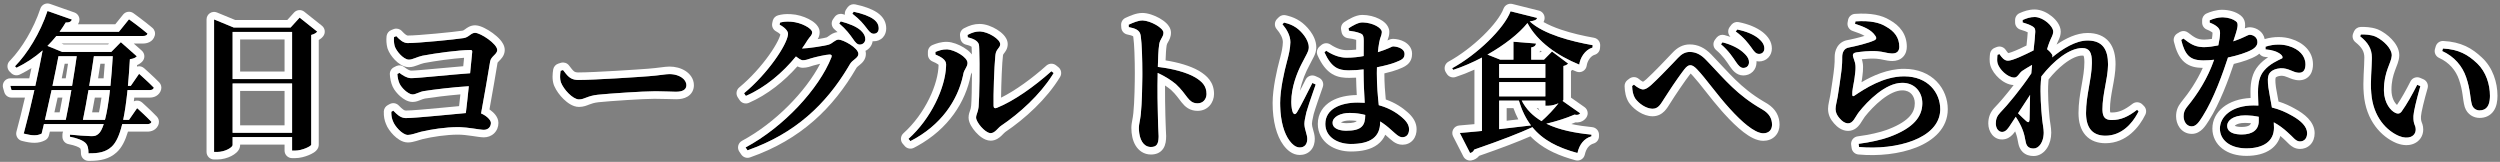 <svg width="664" height="43" viewBox="0 0 664 43" fill="none" xmlns="http://www.w3.org/2000/svg">
<rect x="0" y="0" width="664" height="43" fill="#808080" stroke="none"/>
<path d="M629.97 15.28C629.97 13 628.97 11.32 626.85 9.64L627.05 9.16C628.13 9.12 629.65 9.2 630.85 9.68C632.85 10.56 635.25 12.8 635.25 14.64C635.25 16.6 633.17 18.84 633.17 23.88C633.17 27.36 634.97 29.44 636.25 30C636.85 30.28 637.41 30.24 637.85 29.64C639.21 27.76 640.65 25.2 642.01 22.52L642.85 22.88C641.97 25.96 641.09 29.4 641.01 30.8C640.93 33.2 641.61 33.12 641.61 34.4C641.61 36.2 639.69 37.16 637.17 36.12C633.97 34.76 630.29 31.16 629.81 24.72C629.53 21.56 629.97 18.04 629.97 15.28ZM648.65 13.56L648.85 12.88C653.09 13.12 655.45 14.52 657.81 16.72C660.25 18.96 661.33 22.36 661.33 25.44C661.33 27.96 660.49 29.32 658.57 29.32C657.73 29.32 656.85 28.84 656.53 27.76C656.05 26.08 656.17 23.88 655.01 20.52C654.01 17.56 651.85 15 648.65 13.56Z" fill="black"/>
<path d="M601.728 13.12V12.4C604.008 11.64 606.328 11.72 607.928 12.24C610.648 13.04 612.328 14.84 612.328 17.08C612.328 18.4 611.888 19.32 610.648 19.32C609.048 19.32 608.008 18.08 605.768 18.12C604.608 18.2 603.368 18.6 602.768 19.48C602.208 20.32 602.288 21.72 602.488 23.28C602.768 25.4 603.968 30.36 603.968 33.92C603.968 37.48 601.208 39.4 596.648 39.4C592.208 39.4 589.608 37.12 589.608 34.16C589.608 30.96 592.768 28 598.608 28C603.128 28 606.248 29.32 608.448 30.56C611.008 31.92 612.768 33.56 612.768 35.36C612.768 36.92 611.848 37.56 610.888 37.56C609.688 37.56 609.128 36.44 607.568 35.12C605.208 32.96 601.728 30.64 596.288 30.64C593.008 30.64 591.528 32.12 591.528 33.4C591.528 34.72 592.608 35.72 595.408 35.72C598.328 35.72 599.928 34.44 599.928 32.12C599.968 30 599.728 26.76 599.728 24.4C599.728 21.92 600.168 20.12 601.328 18.76C602.888 16.92 604.888 16.12 606.168 15.48C606.368 15.16 606.168 14.8 605.768 14.44C604.888 13.72 603.488 13.24 601.728 13.12ZM579.928 10.24C581.608 11.52 582.848 12.52 585.408 12.52C587.368 12.52 589.888 11.92 591.128 11.6C595.688 10.36 596.848 9.24 597.528 9.24C598.448 9.24 599.568 9.88 599.568 11.16C599.568 12.08 599.048 12.56 598.368 13.04C595.848 14.6 589.528 16.04 585.288 16.04C581.928 16.04 580.408 15 579.328 10.6L579.928 10.24ZM586.888 6V5.4C587.648 5.04 589.048 4.6 590.168 4.6C591.728 4.6 593.088 5.04 593.888 5.68C594.808 6.36 594.168 7.92 592.608 12.64C591.688 15.4 588.888 24.8 585.008 30.92C584.008 32.52 583.248 33.56 582.128 33.56C580.728 33.56 579.968 32.24 579.968 30.88C579.968 29.88 580.248 29.16 580.968 28.28C583.808 24.8 586.728 20.32 588.488 14.6C589.208 12.36 589.608 10.28 589.648 8.76C589.648 7.92 589.328 7.4 588.648 6.92C588.008 6.44 587.288 6.16 586.888 6Z" fill="black"/>
<path d="M541.17 21.68L541.33 18.8C544.05 15.8 549.69 10.76 554.45 10.76C558.37 10.76 559.89 13.04 559.89 17.08C559.89 20.8 558.41 24.84 558.41 29C558.41 31.12 559.13 31.88 560.89 31.88C563.29 31.88 565.25 31 567.61 29.16L568.01 29.56C566.57 32.56 563.65 36.04 559.21 36.04C555.97 36.04 554.05 34.2 554.05 30C554.05 25.16 555.61 20.92 555.61 16.52C555.61 14.04 555.01 12.76 553.05 12.76C549.29 12.76 544.49 16.88 541.17 21.68ZM540.65 17.72L540.89 22.56C538.77 25.92 536.41 29.44 534.13 32.92C533.41 34.04 532.81 35 531.81 35.04C530.93 35.08 530.09 34.24 530.09 32.8C530.09 31.64 530.41 30.8 531.25 29.92C533.37 27.76 537.89 22.28 540.65 17.72ZM534.45 29.72L534.89 28.88C535.61 29.8 537.53 31.6 538.17 32.16C538.69 32.64 539.01 32.52 539.05 31.76C539.13 29.64 539.09 24.92 539.41 20.88C539.73 16.16 540.53 10.28 540.57 8.44C540.57 7.6 540.41 7.32 539.69 6.92C539.13 6.6 538.33 6.28 537.21 5.96V5.32C538.29 4.84 539.25 4.52 540.41 4.52C542.61 4.52 545.33 6.88 545.33 8.4C545.33 9.32 544.81 9.92 544.33 11.2C543.49 13.2 542.21 18.84 542.05 21.64C541.81 24.92 542.13 28.92 542.37 31.44C542.53 33.04 542.81 34.12 542.81 35.24C542.81 37.6 541.61 39.44 540.13 39.44C538.73 39.44 538.21 38.72 538.01 37.6C537.81 36.48 537.61 35.48 537.13 34.28C536.65 33.04 535.57 31.12 534.45 29.72ZM537.09 18.84C536.29 19.4 535.89 20.6 535.01 20.6C533.25 20.6 531.05 18.48 530.57 16.84C530.37 16.2 530.45 15.24 530.53 14.56L531.05 14.36C531.73 15.36 532.37 16.12 533.33 16.12C534.85 16.12 539.81 13.56 541.41 12.72C542.01 12.36 542.45 12.36 542.89 12.56C543.77 12.92 545.13 14.32 545.13 14.8C545.13 15.36 544.77 15.72 544.21 16.36C543.17 17.56 542.25 18.92 541.29 20.28L541.41 17.84C541.61 17.44 541.97 16.44 542.09 16C540.57 16.68 538.09 18.16 537.09 18.84Z" fill="black"/>
<path d="M492.689 6.32L492.809 5.68C496.809 5.4 499.289 6.04 500.889 7.04C503.209 8.32 504.449 10.04 504.449 12.4C504.449 13.48 503.929 14.2 502.609 14.2C501.249 14.2 500.289 13.72 498.529 13.6C496.609 13.44 494.009 13.76 493.009 13.92C492.289 14.04 492.129 14.36 492.129 14.68C492.129 15.28 492.729 16.28 492.809 17.4C492.889 18.56 492.729 19.4 492.569 20.72C492.369 22.28 491.889 23.92 491.969 25.12C491.969 25.56 492.169 25.64 492.489 25.44C495.289 23.56 500.249 20.28 505.729 20.28C512.129 20.28 515.329 24.68 515.329 29C515.329 36.76 503.769 39.96 493.769 39.04L493.649 38.2C496.769 37.8 499.889 37.08 501.729 36.4C508.649 33.88 510.569 30.68 510.569 27.4C510.569 24.6 508.689 22 505.249 22C500.769 22 496.009 26.88 493.729 29.76C492.689 31.12 492.209 32.76 490.849 32.76C490.089 32.76 489.329 32.28 488.609 31.44C487.889 30.64 487.529 29.84 487.529 28.92C487.529 28.12 487.809 27.24 488.089 25.68C488.369 23.84 489.009 19.88 489.169 18C489.289 16.84 489.289 16.16 489.289 15.12C489.289 14.08 489.689 12.8 491.129 12.6C492.849 12.28 496.609 11.36 497.969 10.64C498.409 10.36 498.449 10.04 498.089 9.52C497.049 7.92 495.129 7.12 492.689 6.32Z" fill="black"/>
<path d="M461.088 16.48C460.248 15.24 459.128 13.48 457.088 11.76L457.488 11.24C459.888 11.84 462.008 12.92 463.248 14.16C464.128 14.96 464.568 15.76 464.528 16.56C464.528 17.4 463.968 18.04 463.008 18.04C462.328 18.04 461.768 17.48 461.088 16.48ZM465.168 12.64C464.368 11.56 463.248 10 461.008 8.36L461.408 7.84C463.968 8.36 465.808 9.2 467.048 10.2C468.048 11.04 468.608 11.88 468.608 12.88C468.608 13.72 468.048 14.32 467.208 14.32C466.408 14.32 465.928 13.76 465.168 12.64ZM433.488 22.84L433.968 22.48C434.888 23.28 435.848 23.76 436.368 23.76C436.968 23.76 437.608 23.4 438.568 22.56C440.608 20.72 444.368 16.76 445.648 15.4C446.648 14.32 447.608 13.8 448.808 13.8C450.288 13.8 451.688 14.4 453.128 15.92C457.768 20.68 461.008 25.04 468.088 29.08C470.088 30.24 470.648 31.68 470.648 33.12C470.648 34.48 469.808 35.4 468.328 35.4C466.128 35.4 462.768 32.56 459.408 28.84C456.008 25.12 453.008 20.76 450.728 18.4C449.968 17.6 449.448 17.32 448.928 17.32C448.448 17.32 447.968 17.64 447.368 18.4C446.008 20.12 443.168 24.32 441.928 26.32C441.048 27.72 440.408 28.88 438.928 28.88C437.328 28.88 435.368 27.64 434.288 26.12C433.768 25.28 433.528 24.16 433.488 22.84Z" fill="black"/>
<path d="M395.369 20.68H413.409V21.8H395.369V20.68ZM395.369 25.6H413.529V26.72H395.369V25.6ZM393.609 15.84V13.92L398.449 15.84H412.769V17H398.169V35.2C398.169 35.68 396.249 36.76 394.329 36.76H393.609V15.84ZM410.449 15.84H410.089L412.209 13.68L416.489 16.88C416.289 17.12 415.889 17.4 415.249 17.52V26.52C415.209 26.92 412.969 28.08 411.289 28.08H410.449V15.84ZM401.969 11.08L407.969 11.56C407.889 12.08 407.609 12.44 406.689 12.6V16.44H401.969V11.08ZM414.609 26.52L419.689 30.08C419.449 30.44 419.049 30.64 418.169 30.44C415.849 31.48 412.249 32.6 409.089 33.2L408.729 32.76C410.849 31.08 413.409 28.28 414.609 26.52ZM403.769 25.88C406.689 32.68 414.169 34.92 422.689 35.76V36.2C420.769 36.76 419.489 38.32 418.969 40.64C410.929 38.44 405.689 34.88 403.249 26.16L403.769 25.88ZM387.729 35.32C391.089 35.08 398.849 34.28 406.929 33.28L406.969 33.8C403.729 35.28 398.889 37.2 391.569 39.72C391.329 40.24 390.929 40.56 390.449 40.64L387.729 35.32ZM405.689 6.12C401.809 10.96 393.449 16.12 385.969 18.56L385.689 18.12C392.289 14.52 399.489 7.6 401.209 3L408.249 4.76C408.129 5.28 407.609 5.52 406.289 5.68C410.009 9.12 417.369 11 423.009 12L422.969 12.64C421.009 13.2 419.689 15.32 419.449 17.16C413.729 14.84 408.289 11.08 405.689 6.12Z" fill="black"/>
<path d="M351.77 13.88L352.25 13.48C354.25 14.8 356.01 15.32 357.69 15.32C361.17 15.32 363.93 14.56 365.77 13.92C368.65 13.04 369.73 12.32 369.97 12.32C371.41 12.36 373.05 13.04 373.05 14.28C373.05 15.56 372.37 15.88 370.53 16.6C368.73 17.32 363.09 18.68 358.37 18.68C355.81 18.68 353.77 18.32 351.77 13.88ZM358.29 8.16L358.17 7.52C359.21 6.84 360.73 5.96 361.81 5.96C364.49 5.96 367.01 7.36 367.01 8.48C367.01 9.44 366.57 9.8 366.33 11.24C366.01 12.76 365.69 16.16 365.69 19.44C365.69 25.6 366.57 29.72 366.57 32.44C366.57 36.28 364.13 38.24 358.81 38.24C355.21 38.24 352.01 36.36 352.01 32.92C352.01 28.96 356.01 27.24 360.65 27.24C367.29 27.24 370.97 29.8 372.93 31.68C373.81 32.56 374.25 33.4 374.25 34.32C374.25 35.68 373.57 36.44 372.49 36.44C371.57 36.44 370.97 35.8 369.61 34.6C366.09 31.32 362.57 30 358.41 30C356.17 30 353.93 30.96 353.93 32.64C353.93 34.12 355.69 34.72 357.57 34.72C361.65 34.72 362.61 33.36 362.61 30.56C362.61 28.56 362.17 23.52 362.17 19.4C362.17 16.32 362.21 12.36 362.21 10.88C362.21 9.2 361.85 9.08 361.17 8.8C360.33 8.48 359.29 8.28 358.29 8.16ZM340.61 6.44L341.05 6C342.37 6.32 343.21 6.64 344.17 7.28C345.41 8.08 347.61 10.36 347.61 12.56C347.61 13.68 346.97 14.44 346.05 16.32C344.61 18.96 342.97 23 342.97 27C342.97 28.24 343.13 29.28 343.37 29.84C343.65 30.44 344.05 30.48 344.45 29.88C345.37 28.44 347.53 24.04 348.57 22.04L349.45 22.44C348.69 24.6 347.37 28.36 346.97 29.84C346.61 31.4 346.45 32.24 346.45 32.88C346.45 34.32 347.21 35.68 347.21 36.88C347.21 38.32 346.49 39.16 345.21 39.16C344.21 39.16 343.29 38.44 342.49 37.36C341.01 35.36 340.01 31.96 340.01 27.36C340.01 23.68 341.13 18.92 341.77 16.52C342.29 14.6 342.69 12.96 342.73 11.2C342.73 9.36 341.65 7.64 340.61 6.44Z" fill="black"/>
<path d="M299.77 6.56C300.93 6.04 302.25 5.44 303.41 5.44C305.41 5.44 309.01 7.36 309.01 8.68C309.01 9.88 308.13 10.28 307.89 11.72C307.61 13.52 307.57 16.2 307.49 18.96C307.37 23.28 307.45 28.6 307.57 32.16C307.61 34.24 307.73 35.6 307.73 36.12C307.73 38.2 307.25 39.04 305.69 39.04C303.61 39.04 302.49 36.88 302.49 33.96C302.49 32.88 302.85 31.96 303.01 30.2C303.33 27.2 303.41 21.8 303.41 19.4C303.41 16.08 303.29 11.08 302.93 9.28C302.69 7.96 301.45 7.52 299.81 7.2L299.77 6.56ZM306.61 17.68C310.97 18.08 315.13 19.16 317.53 20.6C319.29 21.68 320.45 22.84 320.45 24.96C320.45 26.28 319.57 27.44 318.09 27.44C315.57 27.44 315.41 25.2 312.33 22.36C310.93 21.2 309.25 20.12 306.61 18.96V17.68Z" fill="black"/>
<path d="M256.969 9.28C258.289 8.6 259.129 8.36 260.209 8.36C262.369 8.36 265.649 10.4 265.649 11.72C265.649 12.76 264.609 12.96 264.409 14.44C264.089 16.8 263.809 25.2 263.889 28.08C263.889 28.68 264.209 28.88 264.769 28.64C269.249 26.84 274.689 23 279.249 18.92L279.849 19.4C276.489 24.96 270.889 30.04 265.889 33.4C265.009 34 264.249 35.36 263.129 35.36C261.649 35.36 259.249 32.44 259.249 31.24C259.249 30.36 259.809 29.8 259.929 28.24C260.129 26.28 260.289 16.08 260.049 12.2C260.009 11.08 258.929 10.36 257.049 9.92L256.969 9.28ZM248.449 14.48V13.8C249.329 13.44 250.329 13.08 251.529 13.12C253.329 13.16 256.969 15.08 256.969 16.72C256.969 17.76 256.089 18.48 255.889 19.52C254.569 26.32 250.169 33.2 241.809 37.48L241.289 36.88C247.409 31.4 251.289 22.88 251.289 17.08C251.289 15.8 249.769 15.04 248.449 14.48Z" fill="black"/>
<path d="M226.539 10.32C225.779 9.24 224.779 7.84 222.899 6.24L223.299 5.68C225.499 6.28 227.419 7 228.659 8.12C229.499 8.92 229.819 9.64 229.819 10.4C229.819 11.2 229.219 11.84 228.339 11.84C227.699 11.84 227.179 11.28 226.539 10.32ZM230.059 7.32C229.339 6.4 228.499 5.28 226.379 3.64L226.739 3.12C229.019 3.6 230.859 4.28 231.979 5.08C233.019 5.84 233.379 6.64 233.379 7.56C233.379 8.4 232.899 8.96 232.059 8.96C231.299 8.96 230.819 8.32 230.059 7.32ZM197.619 24.76C204.059 19.44 209.299 11.52 209.299 8.96C209.299 8.2 208.379 7.24 207.059 6.56L207.179 6C207.939 5.8 208.699 5.68 209.979 5.76C212.659 5.88 215.699 7.52 215.699 8.56C215.699 9.4 215.179 9.6 214.499 10.64C210.979 16.4 205.019 22.48 198.099 25.48L197.619 24.76ZM198.019 39.16C208.179 33.72 217.499 23.6 220.819 15.24C221.019 14.68 220.819 14.48 220.339 14.48C219.499 14.48 216.619 15.12 215.459 15.48C214.619 15.76 213.979 16 213.219 16C212.579 16 211.499 15.08 210.419 14.2L211.139 12.76C212.019 12.88 212.499 12.88 213.059 12.88C214.419 12.88 219.059 12.2 220.139 11.84C221.139 11.52 221.819 10.52 222.739 10.52C223.899 10.52 227.979 12.68 227.979 14.32C227.979 15.44 226.419 15.84 225.739 17.04C219.819 27.24 211.579 35.36 198.539 39.92L198.019 39.16Z" fill="black"/>
<path d="M149.54 18.6C150.74 20.16 151.46 21.24 153.58 21.24C157.86 21.24 169.94 20.44 172.34 20.24C175.02 20.04 176.82 19.68 177.82 19.68C180.22 19.68 182.3 20.92 182.3 22.64C182.3 23.8 181.3 24.36 179.62 24.36C178.06 24.36 176.66 24.24 173.82 24.24C170.78 24.24 161.86 24.84 158.78 25.16C155.9 25.48 155.3 26.4 153.78 26.4C152.18 26.4 149.74 23.84 148.98 21.88C148.66 20.96 148.74 19.8 148.9 18.8L149.54 18.6Z" fill="black"/>
<path d="M105.261 9.6C106.181 10.6 107.141 11.44 108.301 11.44C111.181 11.44 120.861 10.48 123.141 10.12C124.541 9.92 125.061 8.72 126.181 8.72C127.621 8.72 132.061 11.64 132.061 13.28C132.061 14.44 130.421 14.92 130.181 16.32C129.661 19.56 128.261 27.6 127.381 32.24H123.421C124.061 28.24 125.101 16.92 125.421 13.8C125.461 13.44 125.301 13.28 124.981 13.28C121.981 13.28 115.701 14.12 112.181 14.8C110.621 15.16 109.581 15.84 108.621 15.84C107.141 15.84 105.181 13.48 104.821 12.2C104.621 11.44 104.581 10.6 104.661 9.84L105.261 9.6ZM106.101 19.36C107.061 20.12 108.181 20.76 109.221 20.76C111.141 20.76 121.061 19.68 125.701 19.4L125.541 22.84C120.821 23.08 115.341 23.76 112.541 24.2C111.221 24.44 110.461 25.08 109.581 25.08C108.461 25.08 106.661 23.4 106.101 22.16C105.781 21.48 105.581 20.44 105.541 19.64L106.101 19.36ZM104.461 29.4C105.501 30.44 106.381 31.36 107.821 31.36C111.061 31.36 124.581 29.84 126.461 29.84C128.061 29.84 130.381 31.52 130.381 32.64C130.381 33.76 129.581 34.48 128.501 34.48C127.381 34.48 124.261 33.76 121.661 33.76C118.341 33.76 114.461 34.36 111.781 35C110.581 35.32 109.261 35.84 108.341 35.84C106.861 35.84 104.821 33.48 104.381 32.2C104.101 31.56 103.901 30.76 103.941 29.68L104.461 29.4Z" fill="black"/>
<path d="M59.139 21H79.899V22.16H59.139V21ZM59.139 35.28H79.899V36.4H59.139V35.28ZM77.579 7.32H77.179L79.579 4.68L84.259 8.4C83.979 8.76 83.459 9.08 82.659 9.28V38.44C82.619 38.84 80.259 40 78.379 40H77.579V7.32ZM56.859 7.32V5.16L62.099 7.32H80.419V8.48H61.779V38.52C61.779 39.12 59.819 40.36 57.659 40.36H56.859V7.32Z" fill="black"/>
<path d="M20.54 13.8H25.1C24.38 18.96 22.94 27.64 21.9 32.44H17.34C18.42 27.52 19.86 18.84 20.54 13.8ZM11.9 13.8H32.58V14.92H11.9V13.8ZM2.74 22.8H34.74L36.94 19.6C36.94 19.6 39.42 21.8 40.86 23.28C40.74 23.72 40.34 23.92 39.78 23.92H3.06L2.74 22.8ZM9.34 31.84H34.26L36.42 28.72C36.42 28.72 38.82 30.88 40.22 32.36C40.14 32.76 39.7 32.96 39.14 32.96H9.34V31.84ZM30.02 13.8H29.54L32.1 11.2L36.34 14.96C36.02 15.32 35.46 15.6 34.5 15.72C33.7 29.6 32.26 36.6 29.66 38.96C28.1 40.4 26.18 40.76 23.5 40.72C23.5 39.48 23.34 38.6 22.7 37.96C21.94 37.24 20.46 36.68 18.58 36.32V35.76C20.5 35.96 23.38 36.16 24.42 36.16C25.22 36.16 25.62 36 26.14 35.56C28.02 34.08 29.34 26.24 30.02 13.8ZM15.74 13.8C14.9 18.48 12.66 29.08 11.06 35.48C9.98 36.04 8.78 36.12 6.3 35.48C8.34 28 10.58 17.64 11.62 11.8L16.54 13.8H15.74ZM11.54 8.44H31.58L34.26 5.12C34.26 5.12 37.26 7.28 39.18 8.92C39.06 9.36 38.62 9.56 38.02 9.56H10.7L11.54 8.44ZM12.62 2.92L19.1 5.2C18.94 5.68 18.42 6.04 17.46 5.96C13.98 11.8 9.3 15.6 4.38 18L3.98 17.6C7.22 14.32 10.66 8.8 12.62 2.92Z" fill="black"/>
<path d="M635.25 14.64C635.249 12.915 633.14 10.838 631.229 9.86L630.849 9.68C629.649 9.2 628.129 9.12 627.049 9.16L626.849 9.64C628.969 11.32 629.969 13 629.969 15.28L629.964 15.806C629.917 18.478 629.547 21.757 629.809 24.72C630.289 31.16 633.97 34.76 637.17 36.12C639.611 37.128 641.489 36.258 641.604 34.566L641.61 34.4C641.61 33.12 640.929 33.2 641.009 30.8C641.079 29.575 641.762 26.788 642.521 24.047L642.849 22.88L642.009 22.52C640.649 25.2 639.209 27.76 637.849 29.64L637.766 29.746C637.34 30.244 636.812 30.262 636.25 30C635.01 29.457 633.281 27.488 633.174 24.202L633.17 23.88C633.17 18.997 635.122 16.742 635.244 14.824L635.25 14.64ZM661.33 25.44C661.33 22.457 660.316 19.172 658.035 16.934L657.809 16.72C655.449 14.52 653.089 13.12 648.849 12.88L648.65 13.56C651.85 14.999 654.009 17.56 655.009 20.52C656.169 23.879 656.05 26.08 656.53 27.76C656.83 28.772 657.622 29.258 658.412 29.314L658.57 29.32C660.37 29.32 661.221 28.124 661.32 25.898L661.33 25.44ZM663.33 25.44C663.33 26.856 663.106 28.311 662.318 29.458C661.432 30.747 660.069 31.32 658.57 31.32C657.002 31.32 655.321 30.416 654.671 28.516L654.612 28.328C654.61 28.322 654.609 28.316 654.607 28.31C654.319 27.301 654.197 26.08 654.046 25.064C653.882 23.955 653.645 22.696 653.119 21.173L653.115 21.16C652.286 18.708 650.504 16.587 647.829 15.384C646.918 14.974 646.449 13.954 646.731 12.996L646.931 12.315L646.987 12.152C647.299 11.353 648.093 10.834 648.962 10.883C651.29 11.014 653.194 11.472 654.875 12.25C656.549 13.025 657.904 14.074 659.173 15.257H659.172C662.121 17.971 663.33 21.963 663.33 25.44ZM637.25 14.64C637.25 15.467 637.032 16.228 636.815 16.855C636.639 17.365 636.279 18.266 636.09 18.786C635.621 20.082 635.17 21.664 635.17 23.88C635.17 26.078 636.048 27.335 636.641 27.875C637.793 26.183 639.026 23.98 640.226 21.615L640.323 21.445C640.843 20.627 641.889 20.292 642.797 20.682L643.637 21.042C644.563 21.439 645.05 22.462 644.773 23.43C644.338 24.953 643.906 26.553 643.575 27.936C643.236 29.351 643.041 30.386 643.008 30.892C642.979 31.841 643.095 32.161 643.159 32.337C643.258 32.609 643.61 33.319 643.61 34.4C643.61 36.121 642.632 37.527 641.111 38.168C639.774 38.731 638.209 38.641 636.707 38.086L636.407 37.969C636.4 37.966 636.394 37.964 636.387 37.961C632.54 36.326 628.364 32.105 627.817 24.895V24.896C627.665 23.176 627.711 21.394 627.787 19.758C627.865 18.067 627.969 16.599 627.969 15.28C627.969 13.784 627.402 12.63 625.607 11.207C624.906 10.651 624.659 9.697 625.003 8.871L625.204 8.391L625.264 8.259C625.59 7.612 626.244 7.188 626.975 7.161C628.076 7.12 629.775 7.179 631.292 7.71L631.592 7.823L631.655 7.85C632.917 8.405 634.234 9.347 635.253 10.427C636.208 11.438 637.249 12.938 637.25 14.64Z" fill="white"/>
<path d="M612.328 17.08C612.328 14.84 610.648 13.04 607.928 12.24C606.328 11.72 604.009 11.64 601.729 12.4V13.12C603.489 13.24 604.889 13.72 605.769 14.44C606.168 14.8 606.368 15.161 606.168 15.48C604.888 16.12 602.888 16.92 601.328 18.76C600.168 20.12 599.729 21.92 599.729 24.4L599.738 25.322C599.756 26.181 599.793 27.111 599.83 28.036C599.435 28.015 599.028 28 598.609 28C592.769 28 589.609 30.96 589.609 34.16C589.609 37.028 592.048 39.257 596.238 39.394L596.649 39.4C601.208 39.4 603.968 37.48 603.968 33.92C603.968 33.461 603.948 32.979 603.912 32.483C605.373 33.266 606.571 34.207 607.569 35.12C609.031 36.357 609.614 37.419 610.67 37.547L610.888 37.56C611.788 37.56 612.653 36.998 612.758 35.642L612.769 35.36C612.769 33.673 611.222 32.126 608.919 30.818L608.448 30.56C607.134 29.819 605.49 29.052 603.415 28.553C603.061 26.411 602.64 24.429 602.488 23.28C602.288 21.72 602.209 20.32 602.769 19.48C603.369 18.601 604.609 18.2 605.769 18.12C607.869 18.083 608.914 19.17 610.355 19.306L610.649 19.32C611.811 19.32 612.271 18.511 612.323 17.322L612.328 17.08ZM596.792 30.646C597.921 30.677 598.963 30.809 599.926 31.018C599.932 31.409 599.934 31.779 599.928 32.12C599.928 34.44 598.328 35.72 595.408 35.72V33.72C596.615 33.72 597.236 33.451 597.517 33.227C597.648 33.122 597.775 32.974 597.853 32.716C597.353 32.667 596.832 32.64 596.288 32.64C594.931 32.64 594.165 32.948 593.802 33.194C593.669 33.285 593.596 33.359 593.558 33.408C593.737 33.516 594.257 33.72 595.408 33.72V35.72L594.904 35.708C592.478 35.593 591.529 34.638 591.529 33.4C591.529 32.12 593.008 30.64 596.288 30.64L596.792 30.646ZM584.888 5.4C584.888 4.628 585.334 3.924 586.032 3.593C586.959 3.154 588.658 2.6 590.168 2.6C592.012 2.6 593.827 3.103 595.076 4.072L595.077 4.071C595.092 4.082 595.105 4.095 595.119 4.105C595.125 4.11 595.132 4.114 595.138 4.118L595.137 4.119C595.793 4.629 596.164 5.329 596.276 6.108C596.344 6.591 596.309 7.079 596.236 7.535C596.532 7.409 597 7.24 597.529 7.24L597.839 7.254C599.262 7.377 601.117 8.334 601.497 10.378C604.017 9.63 606.577 9.713 608.491 10.321H608.492C611.727 11.273 614.328 13.645 614.328 17.08C614.328 17.899 614.204 18.931 613.614 19.81C612.929 20.831 611.843 21.32 610.649 21.32C609.363 21.32 608.286 20.801 607.686 20.554C607.038 20.287 606.533 20.116 605.854 20.12C604.951 20.192 604.523 20.483 604.431 20.596C604.415 20.635 604.357 20.797 604.342 21.186C604.324 21.66 604.374 22.261 604.471 23.019L604.53 23.428C604.668 24.3 604.906 25.492 605.169 26.962C606.863 27.488 608.266 28.162 609.426 28.815C610.795 29.547 612.067 30.41 613.023 31.422C613.987 32.444 614.769 33.771 614.769 35.36C614.769 36.54 614.411 37.639 613.613 38.449C612.824 39.249 611.807 39.56 610.888 39.56C609.535 39.559 608.623 38.87 608.011 38.309C607.726 38.047 607.412 37.723 607.162 37.473C606.957 37.267 606.746 37.062 606.515 36.855L606.277 36.647C606.257 36.63 606.237 36.613 606.218 36.596C606.04 36.433 605.854 36.27 605.663 36.107C605.251 37.514 604.423 38.711 603.201 39.607C601.474 40.875 599.168 41.4 596.649 41.4C594.103 41.4 591.874 40.746 590.234 39.467C588.56 38.161 587.609 36.277 587.609 34.16C587.609 29.577 591.827 26.308 597.756 26.023C597.74 25.459 597.729 24.911 597.729 24.4C597.729 21.715 598.199 19.347 599.807 17.462C600.621 16.502 601.543 15.772 602.417 15.208C602.164 15.167 601.889 15.136 601.592 15.115C600.959 15.072 600.413 14.736 600.078 14.247C599.992 14.32 599.907 14.389 599.825 14.452L599.522 14.674L599.421 14.74C597.949 15.651 595.642 16.422 593.291 16.983C591.897 21.14 589.598 27.41 586.703 31.98L586.704 31.98C586.215 32.763 585.668 33.606 585.035 34.246C584.357 34.932 583.406 35.56 582.128 35.56C580.715 35.559 579.603 34.861 578.907 33.909C578.249 33.007 577.968 31.902 577.968 30.88C577.968 29.445 578.396 28.34 579.245 27.234L579.42 27.014C581.435 24.545 583.463 21.583 585.057 18.034C583.296 18.011 581.565 17.713 580.144 16.481C578.721 15.249 577.949 13.373 577.386 11.077C577.177 10.225 577.547 9.336 578.299 8.885L578.9 8.525L579.033 8.451C579.712 8.112 580.53 8.184 581.141 8.649C582.031 9.327 582.591 9.758 583.216 10.062C583.772 10.334 584.42 10.52 585.408 10.52V12.52L584.944 12.509C582.692 12.394 581.503 11.44 579.928 10.24L579.328 10.6C580.341 14.725 581.74 15.897 584.68 16.027L585.288 16.04C586.147 16.04 587.09 15.978 588.07 15.871C586.287 20.989 583.594 25.062 580.968 28.28L580.719 28.604C580.183 29.345 579.968 30.005 579.968 30.88L579.977 31.134C580.062 32.358 580.766 33.483 581.999 33.557L582.128 33.56C583.248 33.56 584.008 32.52 585.008 30.92C588.044 26.131 590.417 19.334 591.747 15.281C594.297 14.748 596.695 13.989 598.121 13.185L598.368 13.04C599.006 12.59 599.503 12.14 599.563 11.327L599.569 11.16C599.569 9.88 598.448 9.24 597.529 9.24C596.963 9.24 596.064 10.012 593.155 10.986C594.304 7.537 594.691 6.273 593.888 5.68C593.138 5.08 591.896 4.656 590.458 4.605L590.168 4.6C589.048 4.6 587.648 5.04 586.888 5.4V6C587.288 6.16 588.009 6.44 588.649 6.92C589.328 7.4 589.649 7.92 589.649 8.76C589.624 9.681 589.465 10.807 589.186 12.051C587.995 12.296 586.599 12.52 585.408 12.52V10.52C586.042 10.52 586.763 10.442 587.484 10.33C587.579 9.732 587.633 9.195 587.647 8.737C587.646 8.709 587.643 8.687 587.642 8.672C587.616 8.648 587.572 8.608 587.495 8.554C587.48 8.543 587.464 8.531 587.448 8.52C587.15 8.296 586.806 8.131 586.473 7.99L586.146 7.857C585.386 7.554 584.888 6.818 584.888 6V5.4Z" fill="white"/>
<path d="M566.533 27.475C567.316 26.973 568.355 27.077 569.024 27.746L569.424 28.145C570.024 28.746 570.181 29.66 569.813 30.426C568.257 33.669 564.816 38.04 559.21 38.04C557.213 38.04 555.303 37.462 553.928 35.932C552.588 34.44 552.05 32.367 552.05 30C552.05 27.382 552.473 24.949 552.86 22.748C553.257 20.494 553.61 18.512 553.61 16.52C553.61 15.971 553.576 15.558 553.52 15.251C553.47 14.982 553.408 14.848 553.379 14.793C553.331 14.78 553.229 14.76 553.05 14.76C551.835 14.76 550.133 15.467 548.177 16.996C546.773 18.094 545.371 19.512 544.103 21.091C544.097 21.147 544.09 21.202 544.085 21.256L544.047 21.754L544.045 21.786C543.819 24.876 544.12 28.719 544.36 31.241L544.42 31.773C544.484 32.285 544.558 32.746 544.629 33.228C544.72 33.848 544.81 34.523 544.81 35.24C544.81 36.737 544.433 38.177 543.708 39.306C542.993 40.418 541.772 41.44 540.13 41.44C539.081 41.44 538.038 41.162 537.228 40.376C536.559 39.727 536.253 38.925 536.099 38.238L536.041 37.951C535.871 36.998 535.718 36.24 535.413 35.393L535.273 35.023C535.271 35.016 535.267 35.009 535.265 35.002C535.251 34.967 535.235 34.932 535.22 34.895C535.01 35.193 534.778 35.495 534.526 35.761C533.959 36.359 533.103 36.986 531.899 37.037L531.9 37.038C529.465 37.148 528.09 34.914 528.09 32.8C528.09 32.03 528.198 31.269 528.497 30.516C528.797 29.763 529.248 29.121 529.804 28.539L529.822 28.52C530.972 27.348 532.893 25.113 534.829 22.593C533.305 22.528 531.927 21.667 530.984 20.832C529.985 19.947 529.047 18.718 528.661 17.436V17.436C528.659 17.431 528.658 17.425 528.656 17.419C528.655 17.413 528.652 17.407 528.65 17.401V17.4C528.467 16.793 528.44 16.162 528.445 15.69C528.452 15.181 528.501 14.69 528.544 14.326L528.564 14.19C528.692 13.512 529.163 12.943 529.812 12.693L530.332 12.493L530.496 12.438C531.32 12.2 532.214 12.515 532.704 13.235C533.036 13.723 533.241 13.971 533.392 14.101C533.393 14.102 533.395 14.103 533.396 14.104C533.519 14.079 533.817 14.01 534.332 13.825C534.961 13.599 535.717 13.278 536.509 12.916C537.097 12.647 537.688 12.36 538.239 12.088C538.406 10.514 538.53 9.284 538.562 8.583C538.183 8.387 537.583 8.146 536.66 7.883C535.802 7.637 535.21 6.853 535.21 5.96V5.32C535.21 4.53 535.675 3.813 536.397 3.492C537.582 2.966 538.842 2.52 540.41 2.52C542.143 2.52 543.809 3.401 544.96 4.341C545.562 4.833 546.117 5.414 546.536 6.045C546.933 6.641 547.33 7.465 547.33 8.4C547.33 9.276 547.069 9.96 546.836 10.481C546.587 11.038 546.429 11.314 546.225 11.848C548.62 10.214 551.541 8.76 554.45 8.76C556.807 8.76 558.831 9.463 560.194 11.146C561.486 12.742 561.89 14.872 561.89 17.08C561.89 19.161 561.477 21.295 561.116 23.239C560.742 25.255 560.41 27.131 560.41 29C560.41 29.429 560.448 29.694 560.487 29.847C560.488 29.848 560.488 29.849 560.488 29.85C560.569 29.863 560.698 29.88 560.89 29.88V31.88L560.572 31.871C559.145 31.786 558.499 31.09 558.419 29.382L558.41 29C558.41 24.97 559.799 21.053 559.886 17.43L559.89 17.08C559.89 13.166 558.464 10.904 554.811 10.767L554.45 10.76C551.335 10.76 547.842 12.918 545.038 15.251C545.096 15.109 545.13 14.964 545.13 14.8C545.13 14.454 544.426 13.634 543.704 13.066C543.924 12.306 544.138 11.658 544.33 11.2C544.78 10 545.265 9.398 545.324 8.569L545.33 8.4C545.33 6.928 542.778 4.667 540.618 4.526L540.41 4.52C539.25 4.52 538.29 4.84 537.21 5.32V5.96C538.33 6.28 539.13 6.6 539.69 6.92L539.935 7.065C540.448 7.399 540.57 7.705 540.57 8.44C540.551 9.335 540.35 11.182 540.114 13.387C537.978 14.472 534.549 16.12 533.33 16.12L533.153 16.111C532.29 16.024 531.687 15.298 531.05 14.36L530.53 14.56L530.475 15.113C530.428 15.7 530.42 16.36 530.57 16.84C531.035 18.429 533.114 20.468 534.844 20.594L535.01 20.6C535.89 20.6 536.29 19.4 537.09 18.84C537.647 18.461 538.663 17.835 539.717 17.236C539.643 17.995 539.575 18.757 539.514 19.504C536.773 23.626 533.099 28.036 531.25 29.92C530.41 30.8 530.09 31.64 530.09 32.8L530.1 33.062C530.195 34.341 530.985 35.077 531.81 35.04C532.81 35 533.41 34.04 534.13 32.92C534.545 32.286 534.963 31.652 535.382 31.017C536.134 32.16 536.787 33.393 537.13 34.28C537.61 35.48 537.81 36.48 538.01 37.6C538.197 38.65 538.666 39.349 539.878 39.432L540.13 39.44C541.517 39.44 542.659 37.823 542.796 35.676L542.81 35.24C542.81 34.12 542.53 33.04 542.37 31.44C542.13 28.92 541.81 24.92 542.05 21.64C542.072 21.243 542.118 20.789 542.182 20.297C545.417 16.115 549.657 12.76 553.05 12.76C555.01 12.76 555.61 14.04 555.61 16.52L555.605 16.932C555.514 21.185 554.05 25.311 554.05 30L554.056 30.387C554.168 34.187 555.951 35.926 558.91 36.034L559.21 36.04C563.373 36.04 566.199 32.981 567.723 30.127L568.01 29.56L567.61 29.16C565.25 31 563.29 31.88 560.89 31.88V29.88C562.685 29.88 564.221 29.266 566.38 27.583L566.533 27.475ZM539.188 25.216C539.105 27.896 539.102 30.379 539.05 31.76C539.01 32.52 538.69 32.64 538.17 32.16C537.756 31.798 536.807 30.916 535.993 30.09C537.071 28.456 538.145 26.823 539.188 25.216Z" fill="white"/>
<path d="M504.449 12.4C504.449 10.04 503.209 8.32 500.889 7.04C499.289 6.04 496.808 5.4 492.809 5.68L492.689 6.32C495.129 7.12 497.049 7.92 498.089 9.52L498.205 9.706C498.433 10.12 498.354 10.395 497.969 10.64L497.688 10.777C496.148 11.473 492.742 12.3 491.129 12.6C489.689 12.8 489.289 14.08 489.289 15.12L489.287 15.846C489.281 16.53 489.259 17.13 489.169 18L489.088 18.794C488.854 20.836 488.334 24.07 488.089 25.68C487.809 27.24 487.529 28.12 487.529 28.92L487.533 29.091C487.575 29.94 487.934 30.69 488.609 31.44C489.284 32.228 489.995 32.699 490.707 32.755L490.849 32.76C492.209 32.76 492.689 31.12 493.729 29.76C496.01 26.88 500.769 22 505.249 22C508.689 22 510.569 24.6 510.569 27.4L510.563 27.707C510.444 30.879 508.433 33.959 501.729 36.4C499.89 37.08 496.769 37.8 493.649 38.2L493.77 39.04C503.613 39.946 514.968 36.859 515.32 29.36L515.329 29C515.329 24.68 512.129 20.28 505.729 20.28C500.249 20.28 495.289 23.56 492.489 25.44L492.375 25.502C492.158 25.599 492.015 25.532 491.979 25.268L491.969 25.12C491.899 24.07 492.258 22.683 492.482 21.308L492.569 20.72C492.709 19.565 492.849 18.777 492.828 17.821L492.809 17.4C492.729 16.28 492.129 15.28 492.129 14.68C492.129 14.36 492.289 14.04 493.009 13.92C494.009 13.76 496.609 13.44 498.529 13.6C500.179 13.712 501.126 14.141 502.358 14.194L502.609 14.2C503.846 14.2 504.381 13.567 504.443 12.599L504.449 12.4ZM506.449 12.4C506.449 13.23 506.25 14.253 505.483 15.072C504.693 15.915 503.624 16.2 502.609 16.2C501.693 16.2 500.924 16.034 500.3 15.9C499.664 15.764 499.112 15.645 498.393 15.596L498.363 15.593C497.189 15.495 495.65 15.609 494.505 15.738C494.609 16.085 494.716 16.497 494.772 16.945L494.804 17.258L494.805 17.263L494.827 17.775C494.844 18.61 494.762 19.346 494.668 20.078L494.555 20.961L494.553 20.975C494.516 21.258 494.468 21.55 494.419 21.839C497.356 20.115 501.36 18.28 505.729 18.28C509.414 18.28 512.348 19.56 514.36 21.623C516.35 23.663 517.329 26.355 517.329 29C517.329 34.096 513.488 37.354 509.041 39.132C504.541 40.931 498.821 41.513 493.586 41.031C492.664 40.946 491.92 40.24 491.789 39.323L491.669 38.482C491.593 37.953 491.733 37.414 492.058 36.988C492.382 36.562 492.864 36.284 493.395 36.216C496.421 35.828 499.383 35.136 501.036 34.524L501.045 34.52L501.645 34.296C504.562 33.165 506.267 31.971 507.244 30.862C508.237 29.736 508.569 28.599 508.569 27.4C508.569 26.436 508.245 25.579 507.713 24.988C507.208 24.427 506.426 24 505.249 24C503.682 24 501.813 24.887 499.891 26.38C498.029 27.825 496.386 29.627 495.31 30.984C495.119 31.235 494.942 31.514 494.734 31.852C494.543 32.162 494.295 32.577 494.029 32.943C493.499 33.676 492.517 34.76 490.849 34.76C489.242 34.76 487.988 33.776 487.122 32.777V32.778C486.158 31.707 485.529 30.45 485.529 28.92C485.529 28.303 485.637 27.713 485.744 27.186C485.861 26.613 485.985 26.078 486.12 25.327C486.413 23.405 487.025 19.607 487.176 17.83L487.18 17.794C487.289 16.742 487.289 16.147 487.289 15.12C487.289 14.384 487.424 13.415 487.946 12.529C488.505 11.582 489.45 10.843 490.764 10.634L491.451 10.496C492.219 10.333 493.2 10.101 494.16 9.84C494.54 9.737 494.898 9.631 495.227 9.531C494.507 9.096 493.495 8.689 492.066 8.221C491.113 7.908 490.539 6.937 490.724 5.951L490.844 5.311L490.882 5.146C491.106 4.336 491.818 3.744 492.669 3.685C496.872 3.39 499.804 4.03 501.883 5.305C503.224 6.049 504.376 6.986 505.194 8.192C506.033 9.429 506.449 10.846 506.449 12.4Z" fill="white"/>
<path d="M470.65 33.12C470.65 31.68 470.09 30.24 468.09 29.08C461.452 25.293 458.19 21.224 453.985 16.808L453.13 15.92C451.78 14.495 450.465 13.878 449.087 13.807L448.81 13.8C447.61 13.8 446.65 14.321 445.65 15.4L444.291 16.834C442.598 18.608 440.1 21.18 438.57 22.56L438.225 22.853C437.451 23.484 436.895 23.76 436.37 23.76L436.268 23.755C435.73 23.699 434.832 23.23 433.97 22.48L433.49 22.84C433.53 24.16 433.77 25.28 434.29 26.12C435.302 27.545 437.088 28.723 438.626 28.865L438.93 28.88C440.225 28.88 440.877 27.992 441.609 26.832L441.93 26.32C443.015 24.57 445.325 21.136 446.797 19.152L447.37 18.4C447.97 17.641 448.45 17.32 448.93 17.32C449.45 17.32 449.97 17.6 450.73 18.4C453.01 20.761 456.01 25.12 459.41 28.84C462.665 32.443 465.92 35.221 468.12 35.392L468.33 35.4C469.717 35.4 470.543 34.592 470.641 33.37L470.65 33.12ZM468.61 12.88C468.61 11.88 468.05 11.04 467.05 10.2C465.81 9.2 463.97 8.36 461.41 7.84L461.01 8.36C463.25 10 464.37 11.56 465.17 12.64C465.882 13.69 466.349 14.248 467.063 14.313L467.21 14.32C467.998 14.32 468.539 13.793 468.603 13.034L468.61 12.88ZM457.09 11.76C459.13 13.48 460.25 15.241 461.09 16.48C461.727 17.418 462.26 17.968 462.884 18.033L463.01 18.04C463.91 18.04 464.458 17.477 464.523 16.715L464.53 16.56C464.565 15.86 464.233 15.16 463.56 14.46L463.25 14.16C462.01 12.92 459.89 11.84 457.49 11.24L457.09 11.76ZM472.65 33.12C472.65 34.212 472.305 35.327 471.468 36.175C470.625 37.029 469.492 37.4 468.33 37.4C466.513 37.4 464.658 36.304 463.09 35.103C461.422 33.827 459.652 32.091 457.934 30.189L457.28 29.462C455.77 27.753 454.353 25.962 453.08 24.349C451.779 22.701 450.661 21.281 449.696 20.222L449.292 19.79C449.288 19.786 449.284 19.781 449.28 19.777C449.184 19.676 449.1 19.595 449.029 19.529C449.001 19.563 448.971 19.6 448.939 19.64L448.938 19.641C447.644 21.278 444.85 25.407 443.63 27.374L443.623 27.385C443.246 27.984 442.729 28.865 442.085 29.523C441.329 30.296 440.307 30.88 438.93 30.88C437.649 30.88 436.4 30.399 435.379 29.78C434.469 29.229 433.613 28.493 432.937 27.648L432.66 27.278C432.636 27.244 432.612 27.209 432.59 27.173C431.807 25.909 431.536 24.387 431.491 22.9C431.471 22.25 431.769 21.631 432.29 21.24L432.77 20.88L432.915 20.781C433.654 20.322 434.615 20.391 435.282 20.971C435.638 21.28 435.981 21.509 436.248 21.648C436.299 21.675 436.345 21.696 436.384 21.714C436.555 21.618 436.827 21.427 437.253 21.055C439.225 19.272 442.901 15.403 444.193 14.029C445.435 12.692 446.887 11.8 448.81 11.8C450.935 11.8 452.828 12.703 454.561 14.524H454.562C459.203 19.285 462.132 23.23 468.458 26.98L469.081 27.343L469.094 27.35L469.546 27.629C470.565 28.297 471.336 29.089 471.858 30.006C472.455 31.055 472.65 32.133 472.65 33.12ZM470.61 12.88C470.61 13.749 470.314 14.627 469.667 15.301C469.012 15.982 468.125 16.32 467.21 16.32C466.97 16.32 466.742 16.296 466.524 16.253C466.529 16.354 466.531 16.456 466.528 16.56H466.53C466.53 16.573 466.528 16.586 466.528 16.6C466.528 16.62 466.528 16.64 466.527 16.66L466.525 16.659C466.504 17.495 466.209 18.352 465.558 19.016C464.871 19.715 463.95 20.04 463.01 20.04C462.057 20.04 461.303 19.628 460.75 19.155C460.232 18.712 459.802 18.142 459.436 17.605L459.435 17.602C458.578 16.337 457.599 14.805 455.801 13.289C454.983 12.6 454.853 11.389 455.505 10.541L455.905 10.021L456 9.906C456.492 9.356 457.252 9.119 457.976 9.3C458.531 9.439 459.081 9.604 459.617 9.791C459.302 9.485 459.093 9.083 459.03 8.643C458.954 8.109 459.096 7.568 459.425 7.141L459.825 6.62L459.916 6.511C460.387 5.981 461.107 5.737 461.809 5.88C464.407 6.408 466.473 7.269 468.006 8.411L468.306 8.644L468.336 8.669C469.523 9.666 470.61 11.013 470.61 12.88Z" fill="white"/>
<path d="M422.69 35.76C418.248 35.322 414.09 34.501 410.712 32.855C413.424 32.224 416.24 31.305 418.17 30.441C419.05 30.64 419.45 30.44 419.69 30.08L415.019 26.807C415.159 26.693 415.242 26.593 415.25 26.52V17.52C415.89 17.399 416.29 17.12 416.49 16.88L412.21 13.68L410.089 15.84H406.69V12.6C407.61 12.44 407.889 12.079 407.969 11.56L401.969 11.08V15.84H398.45L395.065 14.497C399.445 12.024 403.369 9.015 405.69 6.12C408.29 11.08 413.73 14.84 419.45 17.16C419.682 15.378 420.928 13.333 422.788 12.697L422.969 12.64L423.009 12C417.369 11 410.01 9.12 406.29 5.68C407.61 5.52 408.13 5.28 408.25 4.76L401.21 3C399.49 7.6 392.29 14.52 385.69 18.12L385.969 18.56C388.485 17.739 391.099 16.61 393.61 15.29V34.785C391.12 35.037 389.074 35.224 387.73 35.32L390.45 40.64C390.93 40.56 391.33 40.24 391.57 39.72C398.89 37.2 403.729 35.28 406.969 33.8L406.963 33.73C409.816 37.259 413.816 39.23 418.969 40.64C419.489 38.32 420.77 36.76 422.69 36.2V35.76ZM403.415 26.72C404.215 29.376 405.289 31.535 406.637 33.316C403.7 33.678 400.812 34.013 398.17 34.304V26.72H403.415ZM410.45 28.08H411.29C412.152 28.08 413.162 27.773 413.946 27.421C412.784 28.912 411.045 30.779 409.436 32.171C407.198 30.849 405.382 29.086 404.166 26.72H410.45V28.08ZM400.17 32.066C401.18 31.952 402.216 31.832 403.269 31.707C402.786 30.78 402.353 29.786 401.969 28.72H400.17V32.066ZM408.138 28.72C408.416 28.983 408.709 29.233 409.015 29.472C408.81 29.261 408.652 29.005 408.556 28.72H408.138ZM410.45 25.6H398.17V21.8H410.45V25.6ZM410.45 20.68H398.17V17H410.45V20.68ZM409.229 13.449C409.153 13.536 409.071 13.621 408.98 13.703C408.926 13.752 408.869 13.796 408.812 13.84H409.251L409.453 13.633C409.378 13.572 409.303 13.511 409.229 13.449ZM399.915 13.84H399.969V13.802C399.951 13.814 399.933 13.827 399.915 13.84ZM424.69 36.2C424.69 37.089 424.103 37.871 423.25 38.12C422.195 38.428 421.324 39.281 420.921 41.077C420.802 41.611 420.469 42.072 420.001 42.353C419.532 42.635 418.969 42.714 418.442 42.569C414.282 41.431 410.642 39.889 407.705 37.361C407.279 36.995 406.874 36.608 406.484 36.205C403.33 37.58 398.964 39.274 392.869 41.385C392.361 42.008 391.652 42.467 390.779 42.612C389.919 42.756 389.065 42.327 388.669 41.551L385.949 36.23C385.643 35.633 385.658 34.922 385.988 34.338C386.317 33.753 386.918 33.373 387.587 33.325C388.573 33.255 389.949 33.133 391.61 32.973V18.495C389.926 19.259 388.234 19.924 386.589 20.461C385.722 20.744 384.773 20.404 384.283 19.634L384.003 19.193C383.705 18.726 383.614 18.157 383.753 17.621C383.891 17.085 384.246 16.63 384.732 16.364C387.85 14.664 391.156 12.148 393.887 9.499C396.666 6.804 398.635 4.176 399.337 2.3L399.411 2.126C399.819 1.283 400.77 0.828 401.695 1.06L408.735 2.819L408.928 2.879C409.87 3.218 410.429 4.214 410.199 5.21C410.144 5.445 410.063 5.66 409.963 5.856C411.277 6.603 412.845 7.272 414.575 7.861C417.452 8.841 420.593 9.54 423.359 10.03C424.361 10.208 425.069 11.11 425.005 12.125L424.965 12.765C424.913 13.61 424.333 14.331 423.519 14.563C423.07 14.692 422.594 15.032 422.181 15.598C421.768 16.165 421.509 16.841 421.433 17.419C421.353 18.033 420.992 18.576 420.457 18.888C419.921 19.2 419.272 19.247 418.698 19.014C418.341 18.869 417.984 18.717 417.628 18.561C417.51 18.661 417.384 18.755 417.25 18.843V25.927L420.837 28.442C421.727 29.066 421.957 30.286 421.354 31.189C421.02 31.691 420.497 32.166 419.73 32.39C419.293 32.517 418.854 32.539 418.435 32.503C418.087 32.649 417.72 32.796 417.337 32.941C419.055 33.307 420.912 33.575 422.886 33.77C423.91 33.871 424.69 34.731 424.69 35.76V36.2Z" fill="white"/>
<path d="M347.608 12.56C347.608 10.497 345.674 8.365 344.411 7.447L344.168 7.28C343.208 6.64 342.368 6.32 341.048 6L340.608 6.44C341.648 7.64 342.729 9.36 342.729 11.2C342.688 12.96 342.288 14.6 341.769 16.52C341.129 18.919 340.008 23.68 340.008 27.36L340.02 28.208C340.135 32.379 341.101 35.485 342.488 37.36C343.238 38.373 344.094 39.068 345.021 39.151L345.208 39.16C346.408 39.16 347.116 38.422 347.199 37.143L347.208 36.88C347.208 35.755 346.541 34.49 346.457 33.149L346.448 32.88C346.448 32.24 346.608 31.4 346.968 29.84C347.268 28.73 348.085 26.338 348.796 24.3L349.448 22.44L348.568 22.04C347.528 24.04 345.368 28.44 344.448 29.88C344.073 30.442 343.698 30.443 343.422 29.946L343.368 29.84C343.158 29.35 343.009 28.492 342.976 27.455L342.968 27C342.968 23.25 344.41 19.465 345.776 16.831L346.048 16.32C346.91 14.558 347.527 13.78 347.601 12.767L347.608 12.56ZM351.098 11.844C351.765 11.374 352.659 11.355 353.35 11.81C355.083 12.955 356.467 13.32 357.688 13.32V15.32L357.372 15.313C355.787 15.252 354.123 14.718 352.248 13.48L351.769 13.88C353.644 18.043 355.554 18.619 357.895 18.675L358.368 18.68C359.602 18.68 360.898 18.585 362.172 18.435C362.171 18.763 362.168 19.087 362.168 19.4C362.168 22.001 362.341 24.969 362.471 27.307C361.89 27.263 361.282 27.24 360.648 27.24C356.008 27.24 352.008 28.96 352.008 32.92C352.008 36.252 355.011 38.121 358.472 38.234L358.808 38.24C364.127 38.24 366.568 36.28 366.568 32.44C366.568 32.377 366.565 32.312 366.564 32.247C367.589 32.88 368.599 33.659 369.608 34.6C370.884 35.725 371.49 36.358 372.319 36.433L372.488 36.44C373.501 36.44 374.161 35.772 374.24 34.568L374.248 34.32C374.248 33.515 373.911 32.772 373.237 32.009L372.928 31.68C371.601 30.407 369.487 28.825 366.201 27.935C365.96 25.661 365.688 22.866 365.688 19.44C365.688 18.919 365.698 18.394 365.713 17.875C367.862 17.452 369.651 16.95 370.528 16.6C372.253 15.925 372.959 15.601 373.04 14.509L373.048 14.28C373.048 13.04 371.408 12.36 369.968 12.32C369.733 12.321 368.696 13.006 365.964 13.857C366.055 12.937 366.16 12.141 366.269 11.547L366.328 11.24C366.553 9.89 366.954 9.489 367.003 8.653L367.008 8.48C367.008 7.395 364.643 6.047 362.059 5.964L361.808 5.96C360.728 5.96 359.208 6.84 358.168 7.52L358.288 8.16C359.288 8.28 360.328 8.48 361.168 8.8C361.848 9.08 362.208 9.2 362.208 10.88L362.188 14.54C362.188 14.655 362.187 14.771 362.187 14.889C360.868 15.142 359.362 15.32 357.688 15.32V13.32C358.576 13.32 359.413 13.264 360.195 13.173C360.202 12.199 360.208 11.389 360.208 10.88C360.208 10.764 360.203 10.664 360.199 10.578C359.609 10.387 358.857 10.242 358.05 10.146C357.183 10.041 356.483 9.387 356.322 8.528L356.202 7.889C356.053 7.094 356.397 6.288 357.073 5.846C357.626 5.484 358.354 5.038 359.118 4.677C359.829 4.341 360.81 3.96 361.808 3.96C363.471 3.96 365.08 4.388 366.318 5.017C366.935 5.33 367.536 5.732 368.013 6.227C368.455 6.686 369.008 7.458 369.008 8.48C369.008 9.323 368.796 9.924 368.641 10.355C368.591 10.494 368.545 10.623 368.502 10.755C368.6 10.71 368.692 10.669 368.793 10.623C368.887 10.581 369.016 10.524 369.146 10.476C369.211 10.451 369.549 10.32 369.968 10.32H370.023C370.995 10.347 372.096 10.585 373.024 11.104C373.937 11.615 375.048 12.64 375.048 14.28C375.048 14.77 374.984 15.313 374.759 15.852C374.524 16.415 374.165 16.851 373.751 17.192C373.051 17.77 372.073 18.144 371.257 18.463L371.256 18.462C370.504 18.761 369.237 19.138 367.688 19.497C367.691 22.173 367.866 24.454 368.059 26.417C370.662 27.331 372.539 28.637 373.865 29.822L374.312 30.236L374.343 30.266C375.43 31.353 376.248 32.672 376.248 34.32C376.248 35.311 376.001 36.354 375.299 37.183C374.561 38.053 373.529 38.44 372.488 38.44C371.474 38.44 370.693 38.055 370.053 37.599C369.779 37.404 369.486 37.161 369.187 36.9L368.285 36.1C368.272 36.088 368.258 36.076 368.245 36.063C368.141 35.966 368.034 35.873 367.93 35.78C367.497 36.777 366.833 37.658 365.895 38.372C364.113 39.728 361.651 40.24 358.808 40.24C356.689 40.24 354.553 39.691 352.89 38.493C351.171 37.256 350.008 35.346 350.008 32.92C350.008 30.121 351.485 28.094 353.577 26.869C355.497 25.745 357.932 25.277 360.357 25.243C360.28 23.769 360.207 22.166 360.18 20.622C359.568 20.659 358.962 20.68 358.368 20.68C357.031 20.68 355.408 20.602 353.833 19.662C352.26 18.722 351.029 17.108 349.944 14.701C349.576 13.883 349.798 12.919 350.487 12.344L350.968 11.943L351.098 11.844ZM358.796 30.004C360.124 30.031 361.387 30.197 362.607 30.523C362.607 30.536 362.608 30.548 362.608 30.56C362.608 33.359 361.648 34.72 357.568 34.72V32.72C359.5 32.72 360.095 32.373 360.264 32.218C360.287 32.196 360.315 32.164 360.347 32.116C359.717 32.037 359.073 32 358.408 32C357.536 32 356.758 32.193 356.272 32.453C356.224 32.479 356.182 32.504 356.145 32.527C356.465 32.635 356.95 32.72 357.568 32.72V34.72L357.218 34.713C355.475 34.642 353.928 34.027 353.928 32.64C353.928 30.96 356.168 30 358.408 30L358.796 30.004ZM349.608 12.56C349.608 13.553 349.307 14.341 348.972 15.03C348.812 15.357 348.621 15.708 348.442 16.042C348.256 16.39 348.058 16.764 347.845 17.199C347.832 17.226 347.818 17.252 347.804 17.277C346.808 19.103 345.763 21.556 345.266 24.111C345.833 22.995 346.381 21.912 346.794 21.117L346.894 20.947C347.427 20.128 348.488 19.807 349.396 20.22L350.275 20.619C351.219 21.048 351.679 22.126 351.335 23.104C350.567 25.286 349.301 28.897 348.911 30.317C348.545 31.908 348.448 32.512 348.448 32.88C348.448 33.284 348.555 33.731 348.752 34.425C348.915 34.999 349.208 35.94 349.208 36.88C349.208 37.909 348.951 39.007 348.195 39.874C347.404 40.781 346.308 41.16 345.208 41.16C343.218 41.16 341.778 39.762 340.881 38.551V38.55C339.049 36.074 338.008 32.19 338.008 27.36C338.008 23.394 339.195 18.41 339.836 16.005L339.838 15.997L340.023 15.3C340.435 13.726 340.696 12.47 340.728 11.168C340.714 10.066 340.027 8.824 339.097 7.75C338.409 6.957 338.452 5.767 339.194 5.025L339.634 4.586L339.729 4.497C340.216 4.069 340.884 3.903 341.52 4.057L342.052 4.192C343.247 4.514 344.198 4.903 345.251 5.601L345.252 5.6C345.255 5.601 345.258 5.604 345.261 5.605C345.266 5.609 345.272 5.613 345.277 5.616L345.276 5.617C346.108 6.159 347.128 7.09 347.956 8.199C348.772 9.293 349.608 10.835 349.608 12.56Z" fill="white"/>
<path d="M309.009 8.68C309.008 7.401 305.631 5.559 303.602 5.445L303.409 5.44C302.249 5.44 300.929 6.04 299.77 6.56L299.809 7.2C301.449 7.52 302.689 7.96 302.929 9.28L302.994 9.653C303.304 11.698 303.409 16.288 303.409 19.4L303.405 20.43C303.386 23.112 303.289 27.575 303.009 30.2L302.94 30.822C302.764 32.192 302.489 33.015 302.489 33.96L302.502 34.498C302.628 37.053 303.666 38.913 305.497 39.034L305.689 39.04C307.152 39.04 307.665 38.301 307.724 36.495L307.729 36.12C307.729 35.73 307.662 34.867 307.611 33.583L307.569 32.16C307.453 28.708 307.376 23.602 307.48 19.356C309.631 20.369 311.09 21.333 312.329 22.36C315.313 25.111 315.556 27.299 317.859 27.434L318.089 27.44C319.476 27.44 320.336 26.42 320.438 25.205L320.449 24.96C320.449 22.84 319.289 21.68 317.529 20.6C315.297 19.26 311.543 18.233 307.521 17.774C307.585 15.446 307.649 13.26 307.889 11.72C308.114 10.37 308.901 9.934 308.999 8.896L309.009 8.68ZM311.009 8.68C311.009 9.852 310.537 10.654 310.269 11.115C310.014 11.553 309.916 11.729 309.862 12.049C309.703 13.082 309.632 14.454 309.578 16.037C312.939 16.569 316.102 17.49 318.293 18.73L318.558 18.885L318.575 18.895C319.535 19.485 320.522 20.205 321.258 21.201C322.034 22.251 322.449 23.492 322.449 24.96C322.449 27.159 320.886 29.44 318.089 29.44C317.132 29.44 316.282 29.219 315.519 28.754C314.803 28.318 314.277 27.733 313.864 27.223C312.993 26.145 312.383 25.14 311.016 23.87C310.542 23.48 310.027 23.095 309.433 22.708C309.42 25.475 309.461 28.334 309.525 30.69L309.568 32.093V32.121C309.588 33.13 309.627 33.967 309.661 34.62C309.693 35.224 309.729 35.79 309.729 36.12C309.729 37.193 309.631 38.465 308.955 39.474C308.128 40.708 306.835 41.04 305.689 41.04C303.822 41.04 302.425 40.016 301.592 38.62C300.804 37.3 300.489 35.635 300.489 33.96C300.489 33.208 300.617 32.535 300.724 31.966C300.834 31.377 300.947 30.792 301.018 30.019L301.021 29.988C301.328 27.108 301.409 21.806 301.409 19.4C301.409 17.76 301.379 15.707 301.306 13.85C301.239 12.175 301.141 10.784 301.021 9.98L300.968 9.672C300.966 9.662 300.963 9.652 300.961 9.642C300.947 9.631 300.925 9.615 300.894 9.597C300.659 9.461 300.225 9.319 299.426 9.163C298.533 8.989 297.869 8.233 297.813 7.325L297.773 6.685C297.722 5.853 298.191 5.076 298.951 4.735C299.512 4.484 300.215 4.164 300.934 3.915C301.647 3.668 302.509 3.44 303.409 3.44C304.894 3.44 306.643 4.095 307.938 4.82C308.612 5.198 309.287 5.664 309.823 6.196C310.277 6.646 311.009 7.51 311.009 8.68Z" fill="white"/>
<path d="M265.649 11.72C265.649 10.441 262.571 8.487 260.415 8.366L260.209 8.36C259.129 8.36 258.289 8.6 256.969 9.28L257.049 9.92C258.929 10.36 260.009 11.08 260.049 12.2L260.09 12.998C260.269 17.323 260.116 26.403 259.929 28.24L259.901 28.521C259.741 29.871 259.249 30.415 259.249 31.24C259.249 32.403 261.501 35.179 262.987 35.352L263.129 35.36C264.249 35.36 265.009 34.001 265.889 33.4C270.732 30.145 276.139 25.276 279.527 19.92L279.849 19.4L279.249 18.92C274.689 23 269.249 26.84 264.769 28.64C264.244 28.865 263.93 28.703 263.893 28.188L263.889 28.08C263.814 25.38 264.055 17.828 264.35 14.95L264.409 14.44C264.597 13.053 265.523 12.79 265.638 11.905L265.649 11.72ZM248.449 14.48C249.769 15.04 251.289 15.8 251.289 17.08L251.277 17.632C251.044 23.41 247.218 31.571 241.289 36.88L241.809 37.48C249.907 33.334 254.29 26.747 255.756 20.157L255.889 19.52C256.076 18.545 256.862 17.851 256.959 16.911L256.969 16.72C256.968 15.131 253.553 13.28 251.703 13.129L251.529 13.12C250.329 13.08 249.329 13.44 248.449 13.8V14.48ZM267.649 11.72C267.649 13.03 266.9 13.864 266.681 14.146C266.462 14.426 266.418 14.502 266.391 14.708V14.709C266.147 16.507 265.919 22.312 265.883 25.939C269.685 24.043 274.079 20.862 277.915 17.43L278.056 17.314C278.778 16.777 279.783 16.786 280.498 17.358L281.099 17.838C281.882 18.465 282.079 19.576 281.56 20.435C278.005 26.318 272.164 31.589 267.015 35.052L267.016 35.053C266.956 35.093 266.852 35.181 266.656 35.376C266.513 35.518 266.212 35.833 265.972 36.06C265.491 36.513 264.521 37.36 263.129 37.36C262.165 37.36 261.333 36.916 260.779 36.542C260.175 36.134 259.614 35.61 259.142 35.081C258.667 34.549 258.231 33.955 257.902 33.368C257.616 32.858 257.249 32.075 257.249 31.24C257.249 30.389 257.538 29.675 257.655 29.337C257.786 28.963 257.894 28.619 257.935 28.087L257.939 28.037C258.049 26.967 258.146 23.065 258.164 19.252C257.928 19.677 257.876 19.781 257.853 19.898L257.852 19.901C256.463 27.059 251.936 34.231 243.545 38.824L242.721 39.261C241.901 39.68 240.901 39.486 240.298 38.79L239.777 38.19C239.063 37.364 239.142 36.118 239.955 35.39C242.798 32.843 245.151 29.56 246.788 26.22C248.405 22.92 249.255 19.704 249.286 17.219C249.256 17.189 249.212 17.146 249.143 17.094C248.82 16.845 248.322 16.599 247.668 16.321C246.929 16.008 246.449 15.283 246.449 14.48V13.8C246.449 12.988 246.94 12.257 247.691 11.949C248.62 11.569 249.95 11.066 251.596 11.121H251.595C252.983 11.158 254.684 11.834 255.963 12.611C256.636 13.021 257.32 13.533 257.86 14.135C257.95 14.235 258.041 14.346 258.133 14.466C258.115 13.682 258.09 12.985 258.057 12.418L258.055 12.416C257.86 12.273 257.421 12.061 256.594 11.867C255.779 11.676 255.168 10.998 255.064 10.168L254.984 9.528C254.88 8.696 255.307 7.886 256.053 7.502C257.553 6.729 258.712 6.36 260.209 6.36C261.802 6.36 263.532 7.064 264.792 7.845C265.446 8.25 266.084 8.743 266.585 9.296C267.023 9.78 267.649 10.629 267.649 11.72Z" fill="white"/>
<path d="M215.701 8.56C215.7 7.552 212.848 5.982 210.233 5.775L209.981 5.76C208.701 5.68 207.941 5.8 207.181 6L207.06 6.56C208.38 7.24 209.301 8.2 209.301 8.96L209.286 9.216C208.972 12.013 203.859 19.606 197.621 24.76L198.1 25.48C203.28 23.235 207.921 19.264 211.404 14.993C212.059 15.506 212.659 15.919 213.096 15.989L213.221 16C213.981 16 214.621 15.76 215.461 15.48C216.621 15.12 219.501 14.48 220.341 14.48C220.821 14.48 221.021 14.68 220.821 15.24C217.501 23.6 208.18 33.72 198.02 39.16L198.541 39.92C211.173 35.502 219.301 27.744 225.179 17.99L225.741 17.04C226.4 15.877 227.884 15.466 227.976 14.423L227.981 14.32C227.981 12.68 223.901 10.52 222.741 10.52C221.821 10.52 221.141 11.52 220.141 11.84C219.06 12.2 214.42 12.88 213.06 12.88C213.046 12.88 213.032 12.879 213.017 12.879C213.55 12.132 214.046 11.383 214.501 10.64C215.138 9.665 215.636 9.428 215.695 8.71L215.701 8.56ZM222.901 6.24C224.781 7.84 225.781 9.24 226.541 10.32C227.181 11.28 227.701 11.84 228.341 11.84C229.166 11.84 229.745 11.277 229.814 10.548L229.821 10.4C229.821 9.64 229.501 8.92 228.661 8.12C227.421 7 225.501 6.28 223.301 5.68L222.901 6.24ZM233.381 7.56C233.381 6.64 233.021 5.84 231.981 5.08C230.861 4.28 229.021 3.6 226.741 3.12L226.381 3.64C228.501 5.28 229.34 6.4 230.06 7.32C230.773 8.258 231.24 8.878 231.922 8.952L232.06 8.96C232.848 8.96 233.319 8.468 233.375 7.714L233.381 7.56ZM235.381 7.56C235.381 8.35 235.151 9.228 234.509 9.928C233.845 10.65 232.945 10.96 232.06 10.96C231.964 10.96 231.87 10.954 231.778 10.946C231.602 12.08 230.886 13.026 229.87 13.504C229.939 13.759 229.981 14.032 229.981 14.32C229.981 15.926 228.8 16.854 228.385 17.195C227.83 17.651 227.637 17.799 227.525 17.957L227.481 18.026C227.478 18.032 227.474 18.038 227.471 18.044C221.352 28.585 212.764 37.065 199.201 41.808C198.348 42.106 197.401 41.795 196.891 41.05L196.37 40.289C196.049 39.82 195.943 39.237 196.078 38.685C196.213 38.134 196.576 37.665 197.077 37.397C205.901 32.672 214.025 24.282 217.842 16.932C217.122 17.095 216.461 17.264 216.068 17.385C215.349 17.625 214.366 18 213.221 18C212.623 18 212.117 17.798 211.799 17.645C211.792 17.642 211.786 17.639 211.779 17.636C208.283 21.58 203.847 25.169 198.896 27.315C198.009 27.7 196.973 27.395 196.436 26.59L195.957 25.869C195.388 25.016 195.557 23.871 196.348 23.218C199.413 20.686 202.218 17.509 204.248 14.663C205.262 13.241 206.058 11.936 206.592 10.867C206.859 10.332 207.047 9.884 207.164 9.528C207.213 9.379 207.245 9.256 207.267 9.158C207.252 9.141 207.237 9.12 207.219 9.101C207.011 8.879 206.648 8.597 206.145 8.338C205.343 7.924 204.916 7.024 205.105 6.141L205.225 5.581L205.26 5.444C205.454 4.772 205.988 4.245 206.672 4.065C207.622 3.815 208.588 3.673 210.069 3.763L210.07 3.762C210.077 3.762 210.084 3.763 210.091 3.764C210.096 3.764 210.101 3.763 210.105 3.764L210.104 3.765C211.765 3.845 213.457 4.376 214.75 5.031C215.402 5.362 216.037 5.766 216.541 6.231C216.943 6.603 217.701 7.409 217.701 8.56C217.701 9.341 217.471 9.927 217.18 10.396C218.332 10.212 219.228 10.036 219.509 9.942L219.531 9.936C219.661 9.894 219.772 9.811 220.316 9.427C220.663 9.181 221.43 8.624 222.456 8.533C222.196 8.283 221.914 8.026 221.604 7.763C220.814 7.089 220.67 5.922 221.273 5.077L221.674 4.518L221.768 4.395C222.267 3.8 223.07 3.544 223.827 3.75L224.4 3.914C224.334 3.434 224.44 2.93 224.736 2.502L225.097 1.981L225.186 1.861C225.656 1.281 226.415 1.008 227.153 1.163C229.382 1.632 231.419 2.321 232.862 3.261L233.143 3.452L233.161 3.465C233.862 3.977 234.44 4.581 234.833 5.314C235.233 6.059 235.381 6.824 235.381 7.56Z" fill="white"/>
<path d="M149.094 16.65C149.851 16.477 150.646 16.758 151.125 17.381C151.802 18.261 152.102 18.659 152.446 18.929C152.655 19.092 152.921 19.24 153.58 19.24V21.24L153.198 21.227C151.368 21.103 150.665 20.062 149.54 18.6L148.9 18.8L148.845 19.182C148.727 20.086 148.7 21.075 148.98 21.88C149.717 23.779 152.029 26.241 153.628 26.393L153.78 26.4C155.3 26.4 155.9 25.48 158.78 25.16C161.86 24.84 170.78 24.24 173.82 24.24L174.82 24.245C176.699 24.265 177.88 24.335 179.039 24.355L179.62 24.36C181.195 24.36 182.172 23.868 182.288 22.851L182.3 22.64C182.3 21.027 180.472 19.837 178.266 19.694L177.82 19.68C176.82 19.68 175.02 20.04 172.34 20.24C169.939 20.44 157.86 21.24 153.58 21.24V19.24C157.769 19.24 169.775 18.447 172.174 18.247L172.191 18.245C173.476 18.149 174.552 18.015 175.459 17.9C176.305 17.794 177.162 17.68 177.82 17.68C179.338 17.68 180.846 18.068 182.038 18.831C183.227 19.592 184.3 20.885 184.3 22.64C184.3 23.911 183.692 24.985 182.644 25.635C181.729 26.201 180.626 26.36 179.62 26.36C178.798 26.36 178.013 26.328 177.134 26.299C176.245 26.269 175.209 26.24 173.82 26.24C170.877 26.24 162.032 26.833 158.986 27.149C157.786 27.284 157.095 27.532 156.489 27.766C155.872 28.004 154.981 28.4 153.78 28.4C152.883 28.4 152.072 28.056 151.457 27.698C150.813 27.324 150.204 26.83 149.667 26.305C148.68 25.339 147.747 24.083 147.216 22.85L147.115 22.604C147.107 22.582 147.099 22.559 147.091 22.537C146.597 21.117 146.757 19.53 146.925 18.484L146.952 18.345C147.112 17.659 147.625 17.103 148.304 16.891L148.943 16.691L149.094 16.65Z" fill="white"/>
<path d="M103.66 27.567C104.408 27.24 105.289 27.4 105.875 27.985C106.442 28.552 106.775 28.885 107.114 29.115C107.384 29.299 107.58 29.36 107.821 29.36V31.36L107.557 31.35C106.27 31.245 105.435 30.375 104.461 29.4L103.941 29.68L103.936 30.072C103.951 30.958 104.135 31.64 104.38 32.2C104.807 33.44 106.734 35.693 108.2 35.833L108.34 35.84C109.26 35.84 110.581 35.32 111.781 35C114.461 34.36 118.341 33.76 121.661 33.76L122.154 33.769C124.477 33.842 127.078 34.398 128.268 34.472L128.501 34.48C129.513 34.48 130.28 33.847 130.372 32.846L130.38 32.64C130.38 31.805 129.092 30.66 127.773 30.131C128.632 25.459 129.732 19.11 130.18 16.32C130.413 14.964 131.96 14.471 132.056 13.387L132.06 13.28C132.06 11.64 127.62 8.72 126.18 8.72C125.06 8.72 124.54 9.92 123.14 10.12C120.86 10.48 111.18 11.44 108.3 11.44V9.44C111.041 9.44 120.61 8.495 122.829 8.145L122.858 8.14C123.009 8.118 123.125 8.065 123.586 7.729C123.944 7.467 124.868 6.72 126.18 6.72L126.34 6.725C127.143 6.766 127.975 7.11 128.578 7.401C129.315 7.758 130.106 8.237 130.835 8.766C131.557 9.289 132.283 9.908 132.853 10.563C133.336 11.119 134.06 12.092 134.06 13.28C134.06 14.836 132.913 15.836 132.625 16.124C132.122 16.627 132.149 16.676 132.152 16.658L132.151 16.657C131.743 19.196 130.809 24.602 130 29.068C130.063 29.111 130.127 29.152 130.187 29.195C130.694 29.559 131.189 30.005 131.578 30.51C131.932 30.97 132.38 31.715 132.38 32.64C132.38 33.697 131.991 34.696 131.227 35.426C130.474 36.145 129.488 36.48 128.501 36.48C128.065 36.48 127.533 36.415 127.052 36.349C126.56 36.281 125.933 36.184 125.349 36.1C124.111 35.921 122.805 35.76 121.661 35.76C118.547 35.76 114.843 36.327 112.272 36.938C111.66 37.103 111.254 37.249 110.505 37.463C109.906 37.634 109.107 37.84 108.34 37.84C107.468 37.84 106.701 37.505 106.138 37.171C105.551 36.822 105.013 36.371 104.556 35.914C103.701 35.059 102.873 33.922 102.508 32.903C102.135 32.014 101.892 30.945 101.942 29.606L101.951 29.474C102.019 28.818 102.407 28.234 102.993 27.919L103.512 27.639L103.66 27.567ZM105.337 17.511C106.003 17.236 106.772 17.34 107.342 17.792C108.241 18.503 108.899 18.76 109.22 18.76V20.76L109.025 20.753C108.041 20.68 107 20.073 106.1 19.36L105.541 19.64C105.581 20.44 105.78 21.48 106.1 22.16C106.643 23.361 108.349 24.975 109.473 25.075L109.581 25.08C110.461 25.08 111.221 24.44 112.541 24.2C115.14 23.792 120.051 23.175 124.518 22.898C124.257 25.45 123.978 28.036 123.726 30.033C119.083 30.442 110.342 31.36 107.821 31.36V29.36C109.32 29.36 113.382 28.994 117.462 28.608C119 28.463 120.552 28.317 121.935 28.189C122.048 27.215 122.165 26.158 122.281 25.068C118.627 25.375 114.994 25.84 112.887 26.17C112.469 26.247 112.136 26.383 111.652 26.581C111.238 26.75 110.473 27.08 109.581 27.08C108.841 27.08 108.184 26.817 107.71 26.566C107.206 26.301 106.732 25.955 106.317 25.593C105.525 24.902 104.728 23.963 104.291 23.011V23.012C103.823 22.018 103.591 20.699 103.544 19.74C103.504 18.948 103.936 18.206 104.646 17.852L105.207 17.571L105.337 17.511ZM104.664 7.691C105.398 7.462 106.205 7.673 106.732 8.246C107.163 8.714 107.505 9.033 107.804 9.233C108.084 9.421 108.23 9.44 108.3 9.44V11.44L108.086 11.431C107.021 11.335 106.123 10.537 105.26 9.6L104.661 9.84L104.636 10.129C104.593 10.809 104.646 11.535 104.821 12.2C105.17 13.44 107.019 15.693 108.48 15.833L108.621 15.84C109.581 15.84 110.62 15.16 112.18 14.8C115.7 14.12 121.981 13.28 124.981 13.28C125.301 13.28 125.46 13.44 125.42 13.8L125.063 17.435C125.001 18.069 124.932 18.747 124.862 19.454C119.96 19.798 111.031 20.76 109.22 20.76V18.76C110.06 18.76 112.881 18.505 116.256 18.193C118.515 17.985 120.962 17.758 123.038 17.59C123.118 16.767 123.194 16.009 123.258 15.349C120.15 15.556 115.492 16.2 112.61 16.754C111.996 16.897 111.491 17.098 110.876 17.328C110.342 17.527 109.515 17.84 108.621 17.84C107.743 17.84 106.978 17.502 106.416 17.161C105.831 16.806 105.303 16.348 104.858 15.885C104.07 15.063 103.3 13.966 102.958 12.944L102.895 12.741C102.892 12.73 102.889 12.72 102.886 12.709C102.616 11.68 102.57 10.593 102.671 9.631L102.691 9.493C102.81 8.815 103.272 8.242 103.918 7.983L104.518 7.743L104.664 7.691Z" fill="white"/>
<path d="M61.779 38.52V36.4H77.579V40H78.379C80.258 40 82.618 38.841 82.659 38.441V9.28C83.459 9.08 83.979 8.76 84.259 8.4L79.579 4.68L77.179 7.32H62.099L56.859 5.16V40.36H57.659C59.752 40.36 61.656 39.196 61.773 38.578L61.779 38.52ZM77.579 35.28H61.779V22.16H77.579V35.28ZM63.779 33.28H75.579V24.16H63.779V33.28ZM77.579 21H61.779V8.48H77.579V21ZM63.779 19H75.579V10.48H63.779V19ZM63.779 38.52C63.779 39.118 63.546 39.579 63.381 39.841C63.202 40.123 62.987 40.353 62.795 40.53C62.407 40.888 61.929 41.198 61.433 41.449C60.438 41.953 59.1 42.36 57.659 42.36H56.859C55.755 42.36 54.86 41.465 54.859 40.36V5.16C54.859 4.493 55.192 3.869 55.746 3.498C56.301 3.127 57.004 3.056 57.621 3.311L62.496 5.32H76.294L78.1 3.335L78.237 3.196C78.955 2.546 80.05 2.5 80.823 3.114L85.504 6.834C86.362 7.516 86.511 8.763 85.838 9.628C85.516 10.041 85.112 10.37 84.659 10.629V38.441L84.649 38.639C84.603 39.103 84.414 39.443 84.299 39.619C84.173 39.811 84.037 39.958 83.935 40.057C83.731 40.254 83.507 40.414 83.32 40.534C82.934 40.783 82.461 41.018 81.967 41.221C81.001 41.617 79.672 42 78.379 42H77.579C76.475 42 75.579 41.105 75.579 40V38.4H63.779V38.52Z" fill="white"/>
<path d="M11.74 1.124C12.222 0.888 12.778 0.855 13.284 1.033L19.764 3.313C20.729 3.653 21.272 4.66 21.052 5.638L20.997 5.832C20.923 6.054 20.83 6.256 20.721 6.44H30.623L32.704 3.863L32.835 3.717C33.519 3.021 34.621 2.915 35.429 3.497L35.429 3.498L35.431 3.499L35.466 3.523C35.489 3.54 35.523 3.566 35.567 3.598C35.655 3.662 35.783 3.754 35.941 3.87C36.258 4.102 36.699 4.428 37.202 4.807C38.2 5.558 39.47 6.538 40.478 7.399C41.067 7.902 41.313 8.699 41.109 9.446C40.62 11.24 38.895 11.56 38.019 11.56H35.519L37.667 13.464C38.064 13.816 38.305 14.312 38.337 14.842C38.368 15.372 38.187 15.892 37.835 16.289C37.438 16.736 36.949 17.056 36.405 17.284C36.397 17.418 36.389 17.55 36.381 17.683C36.484 17.653 36.589 17.628 36.697 17.614C37.266 17.545 37.839 17.723 38.267 18.104V18.105L38.269 18.105C38.271 18.107 38.273 18.109 38.275 18.111C38.28 18.116 38.288 18.122 38.298 18.131C38.317 18.148 38.345 18.173 38.381 18.205C38.453 18.27 38.558 18.363 38.687 18.48C38.946 18.712 39.306 19.039 39.713 19.412C40.517 20.151 41.532 21.103 42.293 21.886C42.786 22.393 42.975 23.124 42.789 23.807C42.586 24.551 42.111 25.142 41.472 25.504C40.889 25.835 40.273 25.92 39.78 25.92H35.666C35.626 26.26 35.586 26.594 35.545 26.922C35.745 26.824 35.962 26.76 36.188 26.733C36.759 26.667 37.331 26.849 37.758 27.233L37.759 27.234L37.761 27.235C37.762 27.237 37.763 27.239 37.766 27.241C37.77 27.246 37.779 27.251 37.788 27.26C37.807 27.277 37.834 27.302 37.869 27.334C37.939 27.398 38.04 27.49 38.166 27.605C38.417 27.834 38.767 28.155 39.161 28.524C39.941 29.254 40.928 30.199 41.673 30.985C42.119 31.457 42.309 32.116 42.181 32.752C42 33.662 41.397 34.261 40.791 34.58C40.227 34.877 39.629 34.96 39.139 34.96H33.991C33.271 37.36 32.33 39.229 31.015 40.429L31.017 40.43C29.015 42.277 26.629 42.711 23.999 42.723L23.47 42.72C22.377 42.703 21.5 41.812 21.5 40.72C21.5 40.163 21.461 39.834 21.406 39.625C21.368 39.482 21.329 39.425 21.3 39.393C20.96 39.092 19.983 38.625 18.204 38.284C17.262 38.104 16.58 37.28 16.58 36.32V35.76C16.58 35.481 16.639 35.21 16.748 34.96H13.248C13.164 35.305 13.081 35.64 13 35.965C12.861 36.521 12.489 36.992 11.98 37.256C10.244 38.156 8.446 38.1 5.8 37.417C5.282 37.283 4.839 36.947 4.57 36.484C4.302 36.022 4.229 35.47 4.37 34.954C5.118 32.213 5.893 29.076 6.626 25.92H3.059C2.167 25.92 1.382 25.328 1.137 24.47L0.817 23.35C0.645 22.746 0.765 22.097 1.143 21.596C1.521 21.095 2.113 20.8 2.74 20.8H7.772C7.973 19.875 8.166 18.966 8.349 18.085C7.493 18.619 6.623 19.108 5.746 19.554L5.257 19.798C4.538 20.149 3.684 20.035 3.083 19.523L2.966 19.414L2.565 19.015C1.788 18.237 1.785 16.977 2.557 16.194L2.84 15.903C5.765 12.826 8.908 7.732 10.723 2.287L10.795 2.102C10.985 1.677 11.319 1.33 11.74 1.124ZM12.62 2.92C10.66 8.8 7.22 14.32 3.98 17.6L4.38 18C6.792 16.823 9.145 15.309 11.328 13.385C10.827 16.047 10.148 19.35 9.384 22.8H2.74L3.059 23.92H9.135C8.24 27.9 7.248 32.002 6.3 35.48C8.625 36.08 9.825 36.047 10.855 35.579L11.059 35.48C11.255 34.697 11.46 33.85 11.672 32.96H27.552C27.123 34.277 26.653 35.155 26.14 35.56C25.619 36 25.22 36.16 24.42 36.16L23.949 36.151C22.675 36.11 20.26 35.935 18.58 35.76V36.32C20.46 36.68 21.94 37.24 22.7 37.96C23.34 38.6 23.5 39.48 23.5 40.72C26.18 40.76 28.1 40.4 29.66 38.96C30.804 37.922 31.723 35.985 32.462 32.96H39.139C39.665 32.96 40.085 32.784 40.201 32.433L40.22 32.36C38.82 30.88 36.42 28.72 36.42 28.72L34.26 31.84H32.716C33.171 29.692 33.553 27.07 33.872 23.92H39.78C40.305 23.92 40.689 23.744 40.834 23.359L40.86 23.28C39.424 21.804 36.953 19.61 36.94 19.6L34.74 22.8H33.98C34.178 20.671 34.35 18.315 34.5 15.72C35.46 15.6 36.02 15.32 36.34 14.96L32.099 11.2L29.54 13.8H16.54L12.6 12.197C13.421 11.384 14.213 10.506 14.97 9.56H38.019C38.582 9.56 39.004 9.384 39.153 9L39.179 8.92C37.26 7.28 34.26 5.12 34.26 5.12L31.58 8.44H15.823C16.393 7.657 16.94 6.832 17.46 5.96C18.42 6.04 18.939 5.68 19.099 5.2L12.62 2.92ZM18.959 23.92C18.462 26.807 17.937 29.635 17.469 31.84H11.932C12.514 29.346 13.129 26.584 13.7 23.92H18.959ZM29.212 23.92C28.841 27.208 28.397 29.872 27.88 31.84H22.027C22.484 29.661 23.005 26.829 23.505 23.92H29.212ZM25.188 25.92C24.947 27.289 24.7 28.616 24.465 29.84H26.293C26.383 29.406 26.473 28.941 26.56 28.444C26.697 27.668 26.826 26.825 26.949 25.92H25.188ZM15.313 25.92C15.027 27.235 14.735 28.555 14.444 29.84H15.838C16.078 28.633 16.327 27.303 16.576 25.92H15.313ZM20.382 14.92C20.06 17.191 19.625 19.989 19.15 22.8H13.937C14.573 19.799 15.14 16.991 15.53 14.92H20.382ZM29.953 14.92C29.782 17.819 29.575 20.454 29.332 22.8H23.695C24.166 20.008 24.606 17.213 24.938 14.92H29.953ZM26.663 16.92C26.478 18.141 26.273 19.454 26.055 20.8H27.517C27.627 19.578 27.729 18.284 27.822 16.92H26.663ZM17.183 16.92C16.954 18.091 16.689 19.405 16.4 20.8H17.455C17.674 19.461 17.881 18.148 18.067 16.92H17.183ZM16.93 11.8H28.703L28.939 11.56H16.339L16.93 11.8Z" fill="white"/>
</svg>
